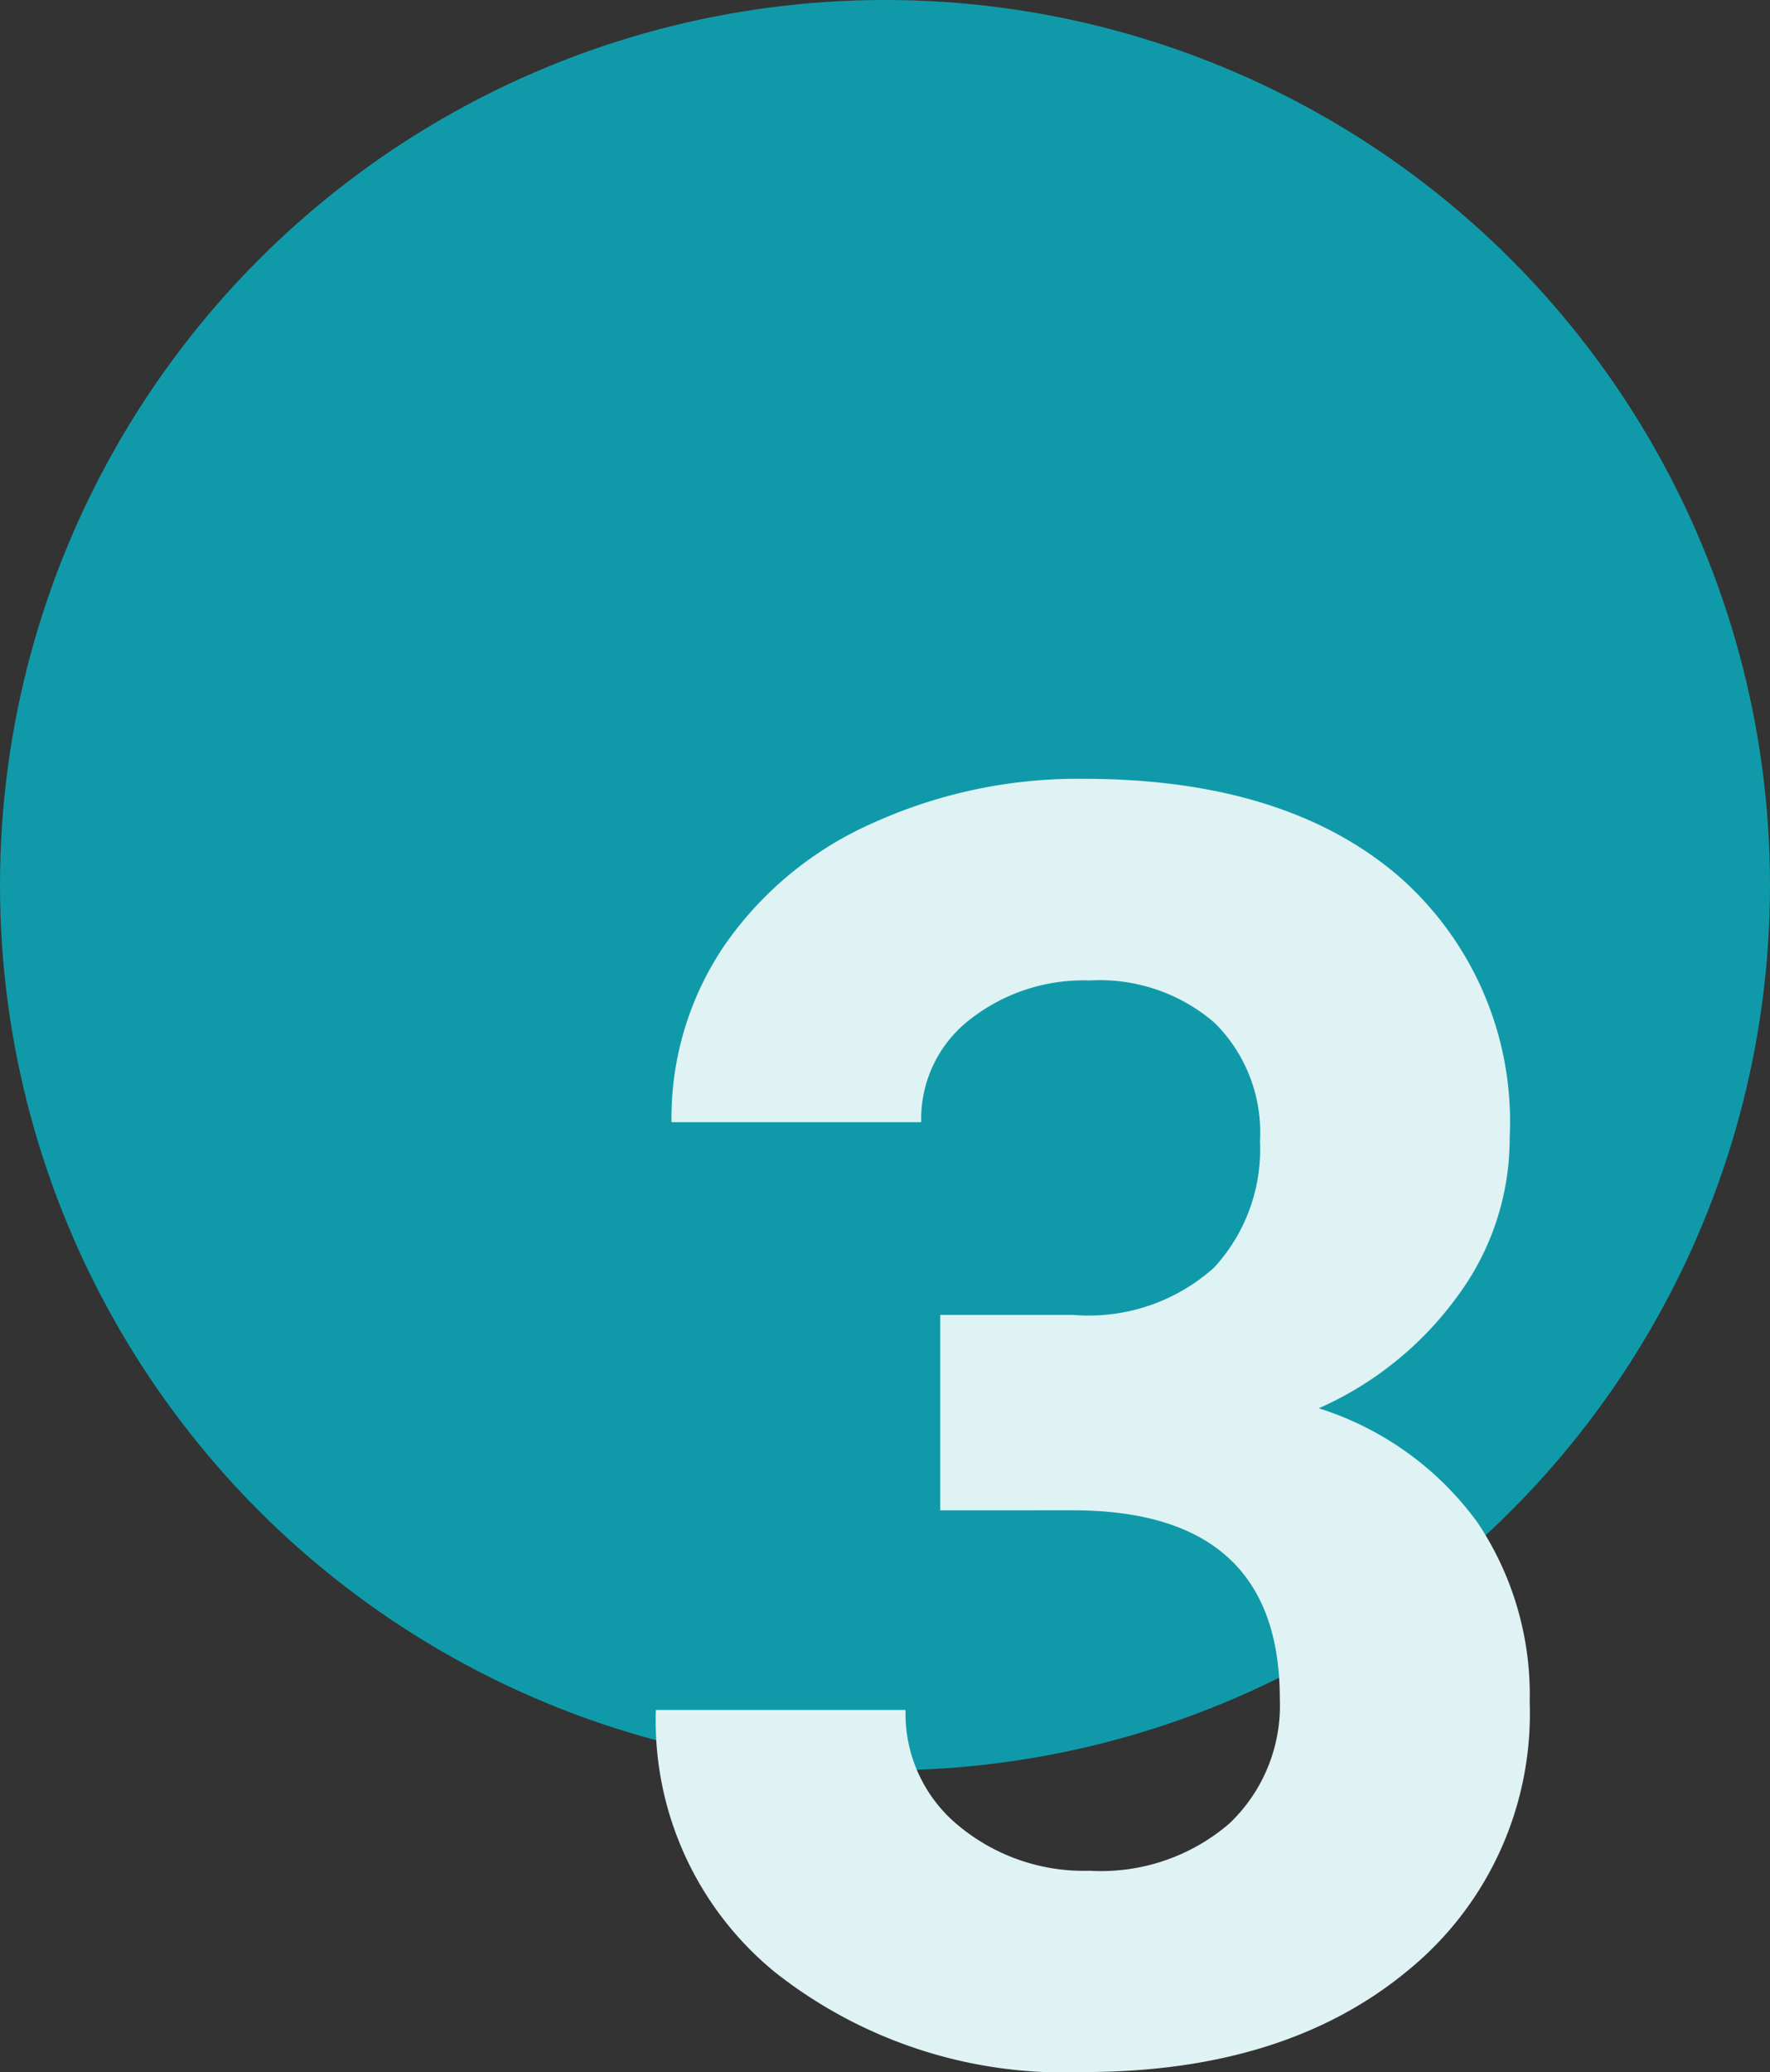 <svg xmlns="http://www.w3.org/2000/svg" width="56" height="65.547" viewBox="0 0 56 65.547">
  <rect x="0" y="0" width="56" height="65.547" fill="#333333" stroke="none"/>
  <g id="Group_22618" data-name="Group 22618" transform="translate(-848 -2299)">
    <circle id="Ellipse_1345" data-name="Ellipse 1345" cx="28" cy="28" r="28" transform="translate(848 2299)" fill="#109aa9"/>
    <path id="Path_16766" data-name="Path 16766" d="M10.746,35.594h4.211a5.934,5.934,0,0,0,4.457-1.5A5.511,5.511,0,0,0,20.863,30.1a4.873,4.873,0,0,0-1.436-3.746,5.563,5.563,0,0,0-3.951-1.34,5.831,5.831,0,0,0-3.8,1.244,3.978,3.978,0,0,0-1.531,3.24h-7.9A9.718,9.718,0,0,1,3.924,23.9a11.206,11.206,0,0,1,4.7-3.869,15.7,15.7,0,0,1,6.658-1.395q6.316,0,9.9,3.021a10.309,10.309,0,0,1,3.582,8.326A8.377,8.377,0,0,1,27.1,35.02a10.837,10.837,0,0,1-4.375,3.527,9.892,9.892,0,0,1,5.018,3.609,9.791,9.791,0,0,1,1.654,5.688,10.48,10.48,0,0,1-3.869,8.5q-3.869,3.2-10.24,3.2A14.751,14.751,0,0,1,5.537,56.4,10.27,10.27,0,0,1,1.75,48.09h7.9a4.578,4.578,0,0,0,1.682,3.664,6.2,6.2,0,0,0,4.143,1.422,6.226,6.226,0,0,0,4.416-1.49,5.144,5.144,0,0,0,1.6-3.951q0-5.961-6.562-5.961H10.746Z" transform="translate(867 2305)" fill="#dff2f4"/>
  </g>
</svg>
